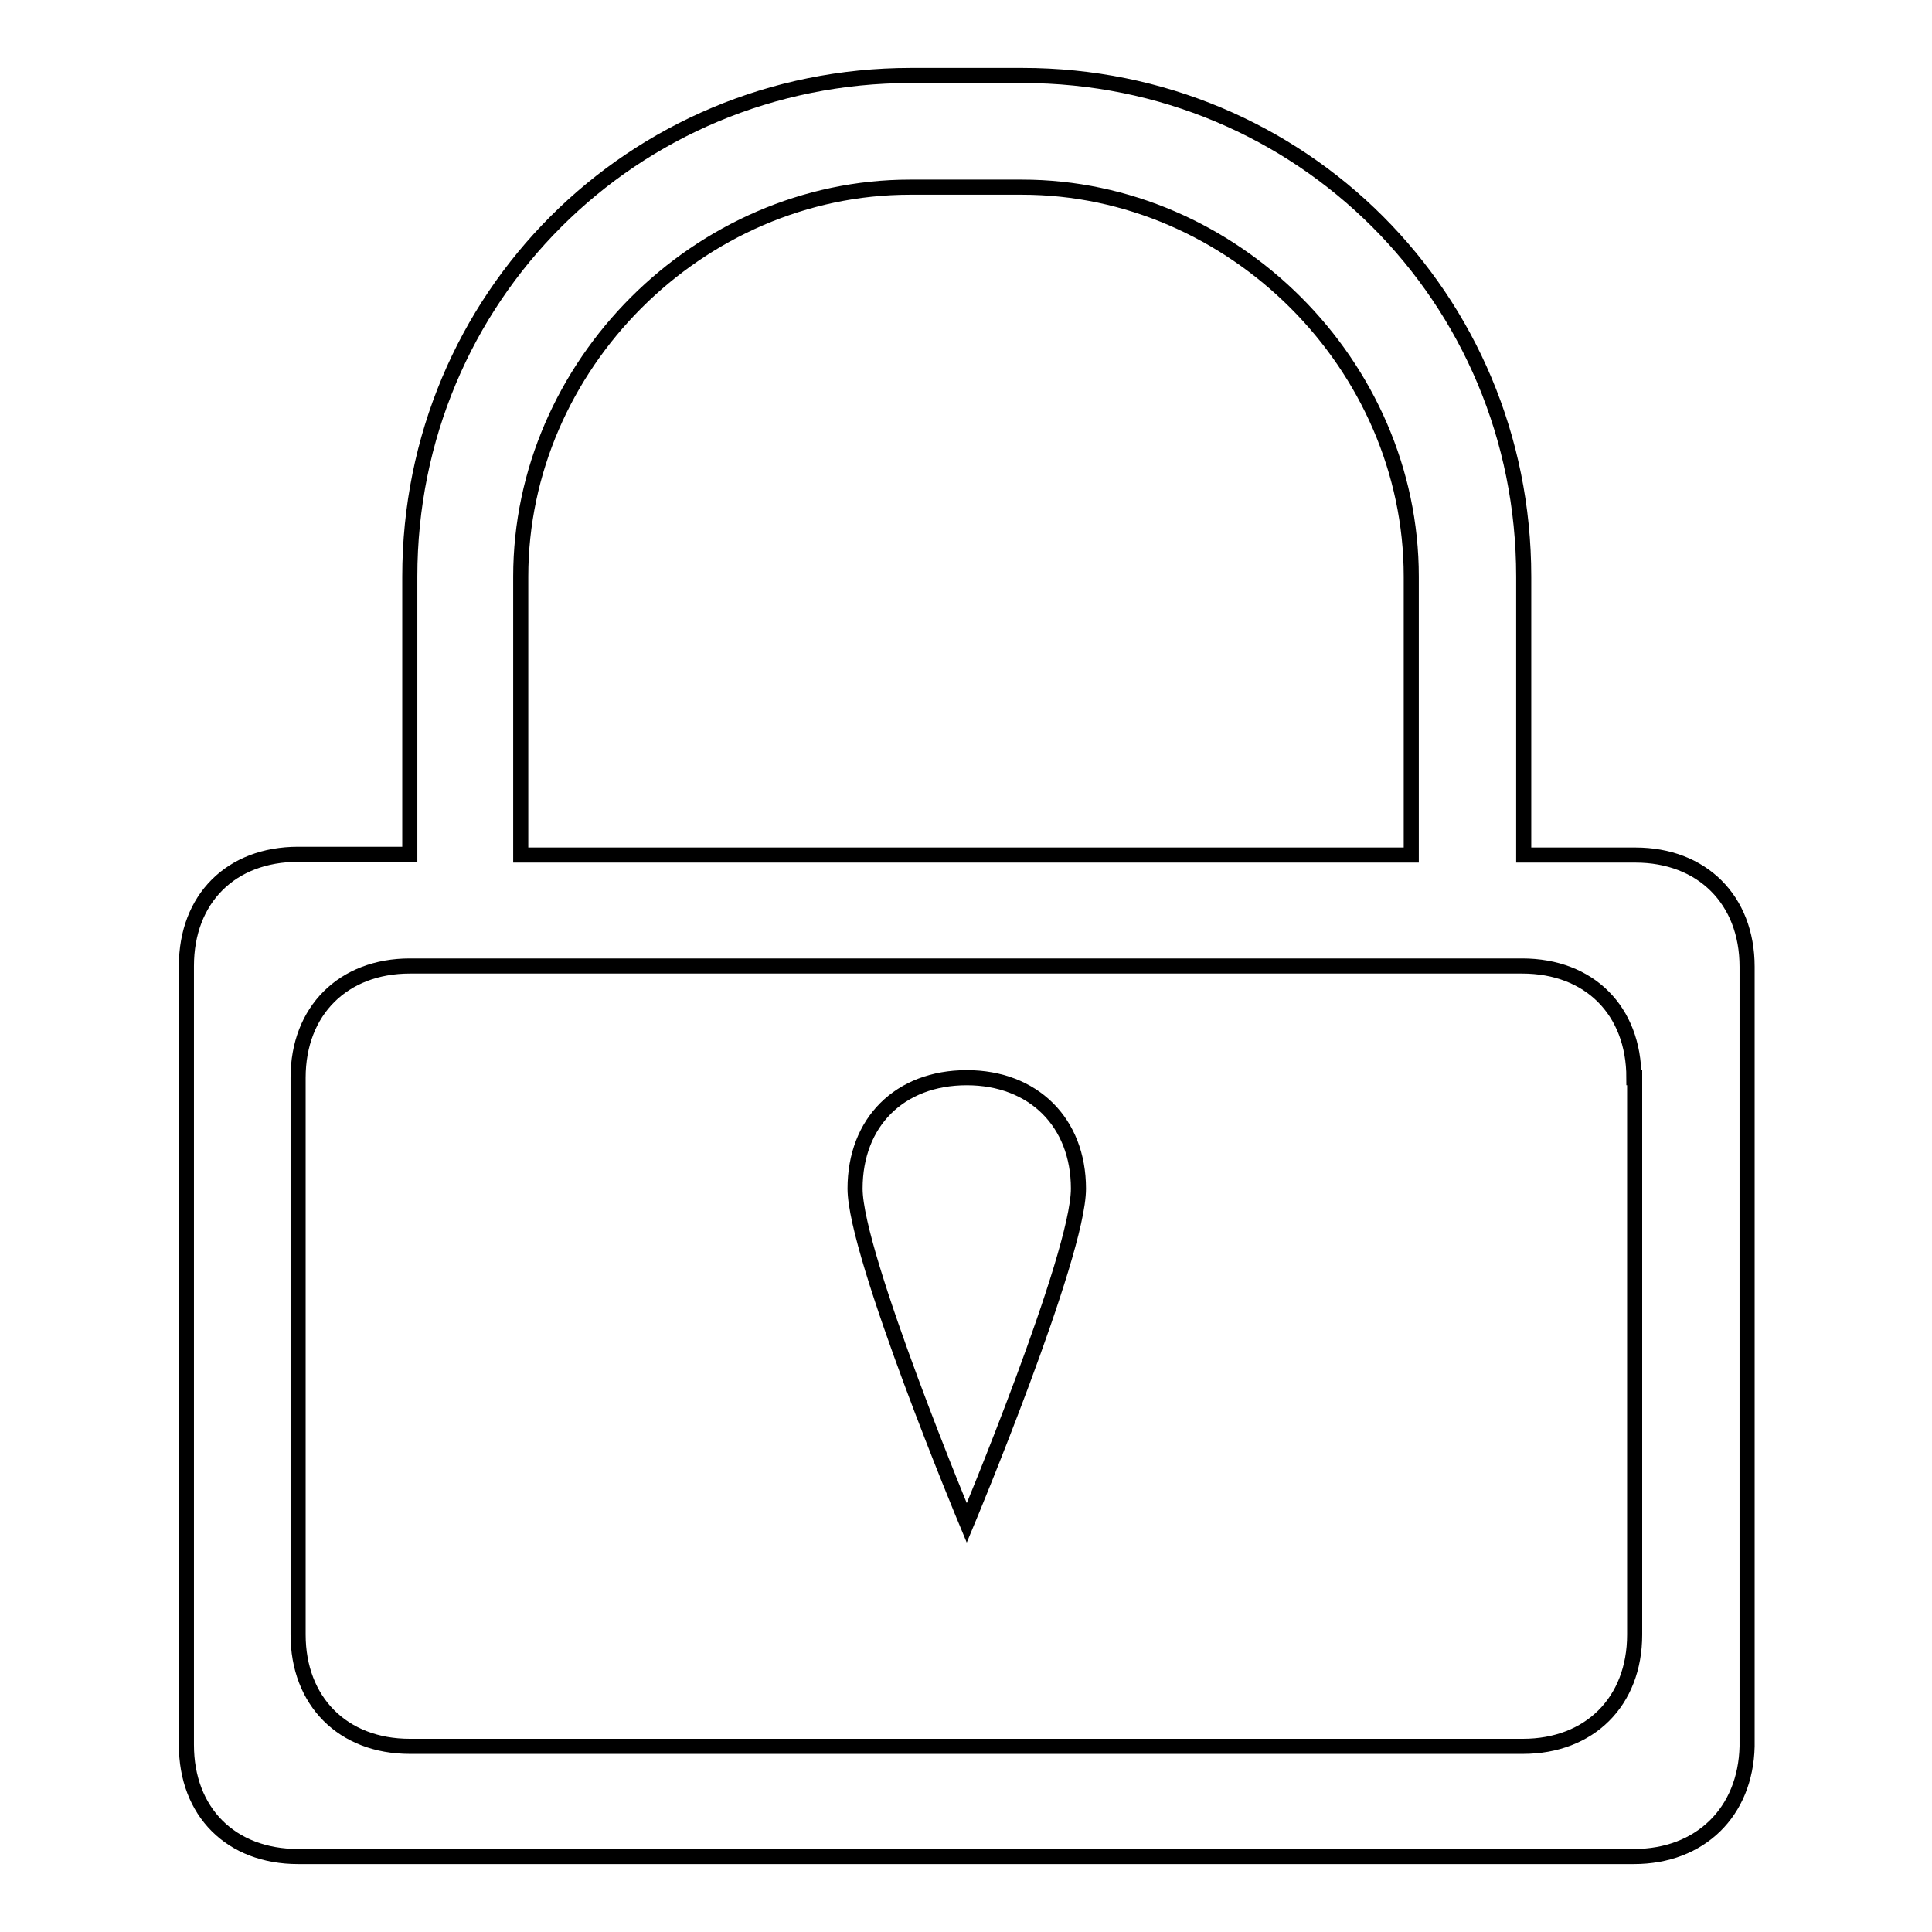 <?xml version="1.0" encoding="utf-8"?>
<!-- Svg Vector Icons : http://www.onlinewebfonts.com/icon -->
<!DOCTYPE svg PUBLIC "-//W3C//DTD SVG 1.1//EN" "http://www.w3.org/Graphics/SVG/1.1/DTD/svg11.dtd">
<svg version="1.1" xmlns="http://www.w3.org/2000/svg" xmlns:xlink="http://www.w3.org/1999/xlink" x="0px" y="0px" viewBox="0 0 256 256" enable-background="new 0 0 256 256" xml:space="preserve">
<g> <path stroke-width="2" fill-opacity="0" stroke="#000000"  d="M216.5,246h-177c-8.9,0-14.8-5.9-14.8-14.8V128c0-8.9,5.9-14.8,14.8-14.8h14.8V76.4 c0-36.9,29.5-66.4,66.4-66.4h14.8c36.9,0,66.4,29.5,66.4,66.4v36.9h14.8c8.8,0,14.8,5.9,14.8,14.8v103.3 C231.3,240.1,225.3,246,216.5,246z M187,76.4c0-28-23.6-51.6-51.6-51.6h-14.8c-28,0-51.6,23.6-51.6,51.6v36.9h118V76.4z  M216.5,142.8c0-8.9-5.9-14.8-14.8-14.8H54.3c-8.8,0-14.8,5.9-14.8,14.8v73.8c0,8.8,5.9,14.8,14.8,14.8h147.5 c8.8,0,14.8-5.9,14.8-14.8V142.8z M113.3,157.5c0-8.8,5.9-14.7,14.8-14.7c8.8,0,14.8,5.9,14.8,14.7c0,8.9-14.8,44.3-14.8,44.3 S113.3,166.3,113.3,157.5z"/></g>
</svg>